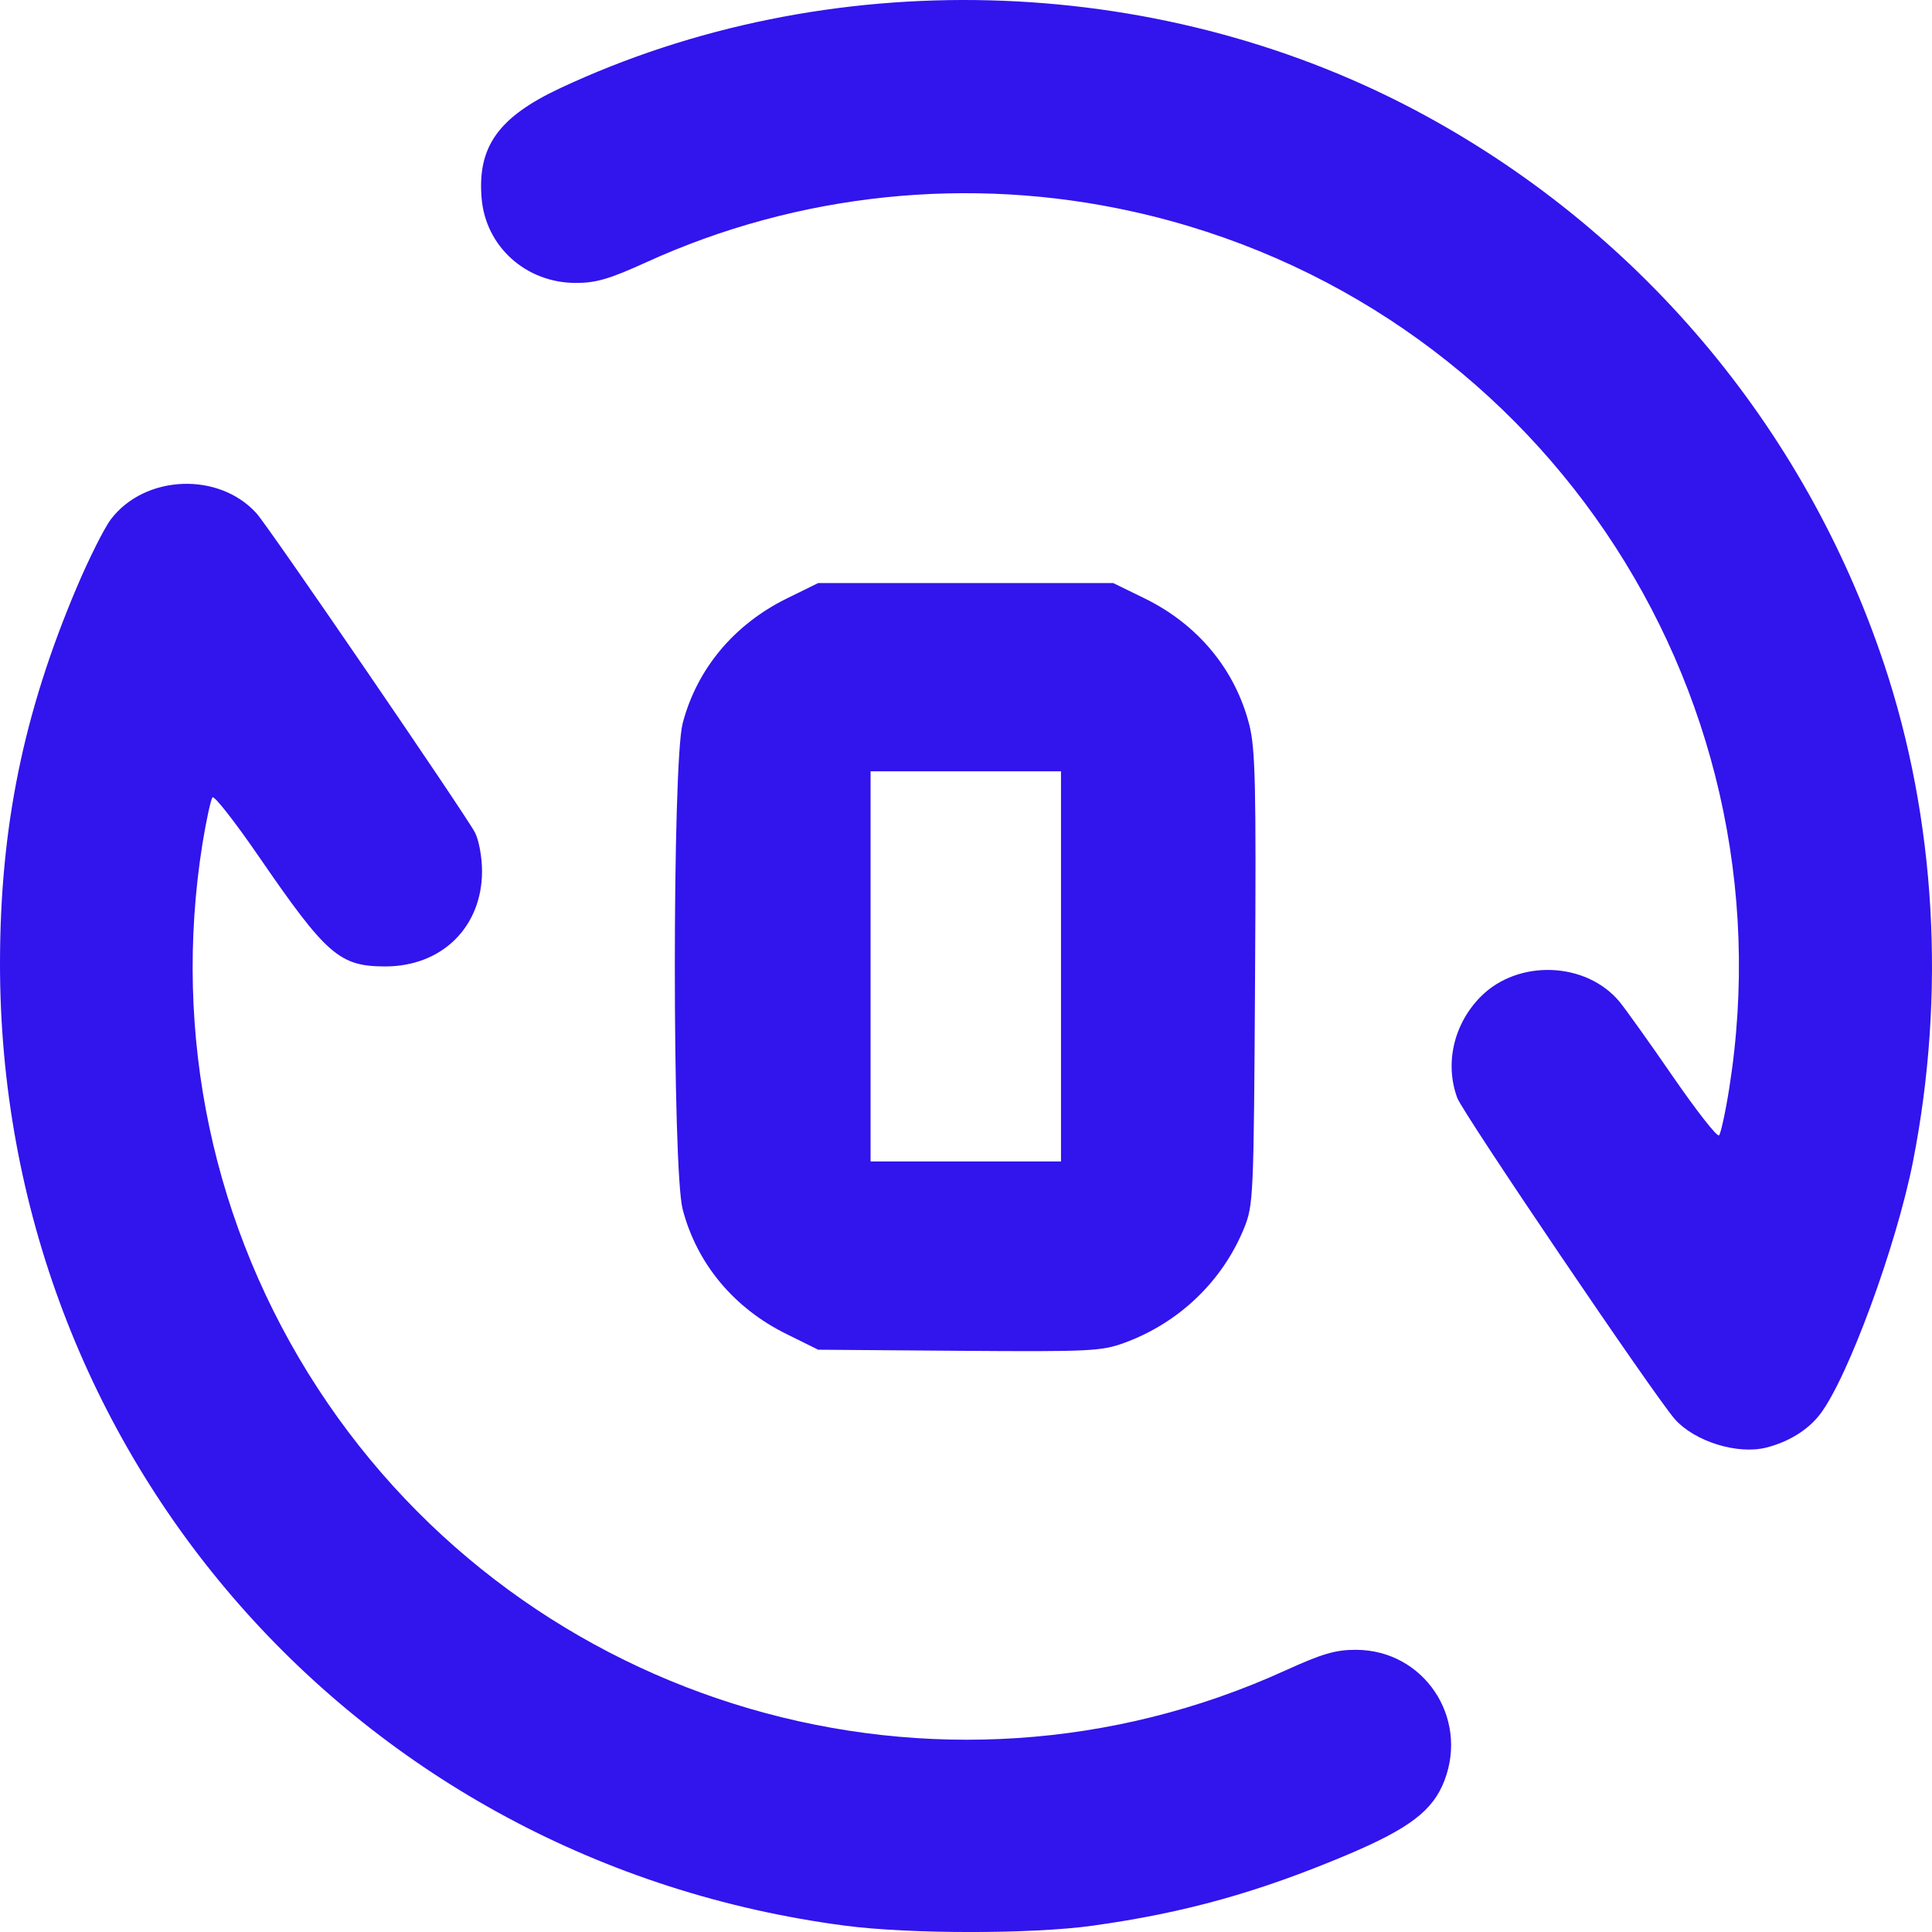 <svg width="18" height="18" viewBox="0 0 18 18" fill="none" xmlns="http://www.w3.org/2000/svg">
<path fill-rule="evenodd" clip-rule="evenodd" d="M10.181 17.941C11.041 17.821 11.721 17.631 12.556 17.279C13.134 17.034 13.351 16.868 13.458 16.588C13.684 15.997 13.262 15.373 12.635 15.371C12.444 15.37 12.319 15.407 11.976 15.563C8.747 17.036 4.905 15.917 2.962 12.937C1.983 11.435 1.603 9.641 1.886 7.862C1.922 7.642 1.964 7.447 1.98 7.429C1.997 7.411 2.19 7.658 2.41 7.978C3.043 8.899 3.163 9.004 3.59 9.004C4.118 9.004 4.491 8.636 4.491 8.116C4.491 7.987 4.462 7.827 4.425 7.756C4.339 7.591 2.507 4.913 2.391 4.784C2.041 4.394 1.351 4.421 1.033 4.838C0.972 4.919 0.829 5.203 0.716 5.47C0.218 6.644 0.002 7.703 7.34329e-06 8.968C-0.006 13.55 3.324 17.344 7.873 17.941C8.473 18.02 9.619 18.02 10.181 17.941ZM16.455 13.487C16.665 13.434 16.846 13.322 16.958 13.175C17.217 12.835 17.668 11.607 17.823 10.821C18.13 9.258 18.036 7.631 17.553 6.185C16.811 3.962 15.25 2.119 13.181 1.024C10.743 -0.265 7.705 -0.342 5.22 0.821C4.644 1.091 4.447 1.366 4.487 1.846C4.524 2.296 4.898 2.634 5.361 2.636C5.552 2.637 5.677 2.6 6.02 2.444C7.434 1.799 9.033 1.632 10.558 1.972C14.286 2.802 16.711 6.373 16.11 10.145C16.075 10.366 16.032 10.56 16.016 10.578C15.999 10.596 15.806 10.349 15.586 10.03C15.367 9.712 15.142 9.397 15.087 9.331C14.776 8.959 14.145 8.936 13.798 9.283C13.545 9.536 13.458 9.907 13.577 10.229C13.63 10.372 15.425 13.022 15.605 13.223C15.791 13.431 16.188 13.554 16.455 13.487Z" fill="#3214ED"/>
<path fill-rule="evenodd" clip-rule="evenodd" d="M10.475 12.511C10.982 12.326 11.387 11.939 11.589 11.447C11.678 11.228 11.681 11.168 11.693 9.117C11.704 7.308 11.696 6.976 11.639 6.751C11.507 6.236 11.16 5.818 10.664 5.575L10.371 5.432H8.997H7.623L7.33 5.576C6.837 5.819 6.492 6.234 6.36 6.74C6.263 7.114 6.263 10.893 6.36 11.266C6.492 11.773 6.837 12.188 7.33 12.43L7.623 12.575L8.934 12.585C10.152 12.594 10.261 12.589 10.475 12.511ZM8.111 7.186V9.003V10.821H8.998H9.885V9.003V7.186H8.998H8.111Z" fill="#3214ED"/>
</svg>

